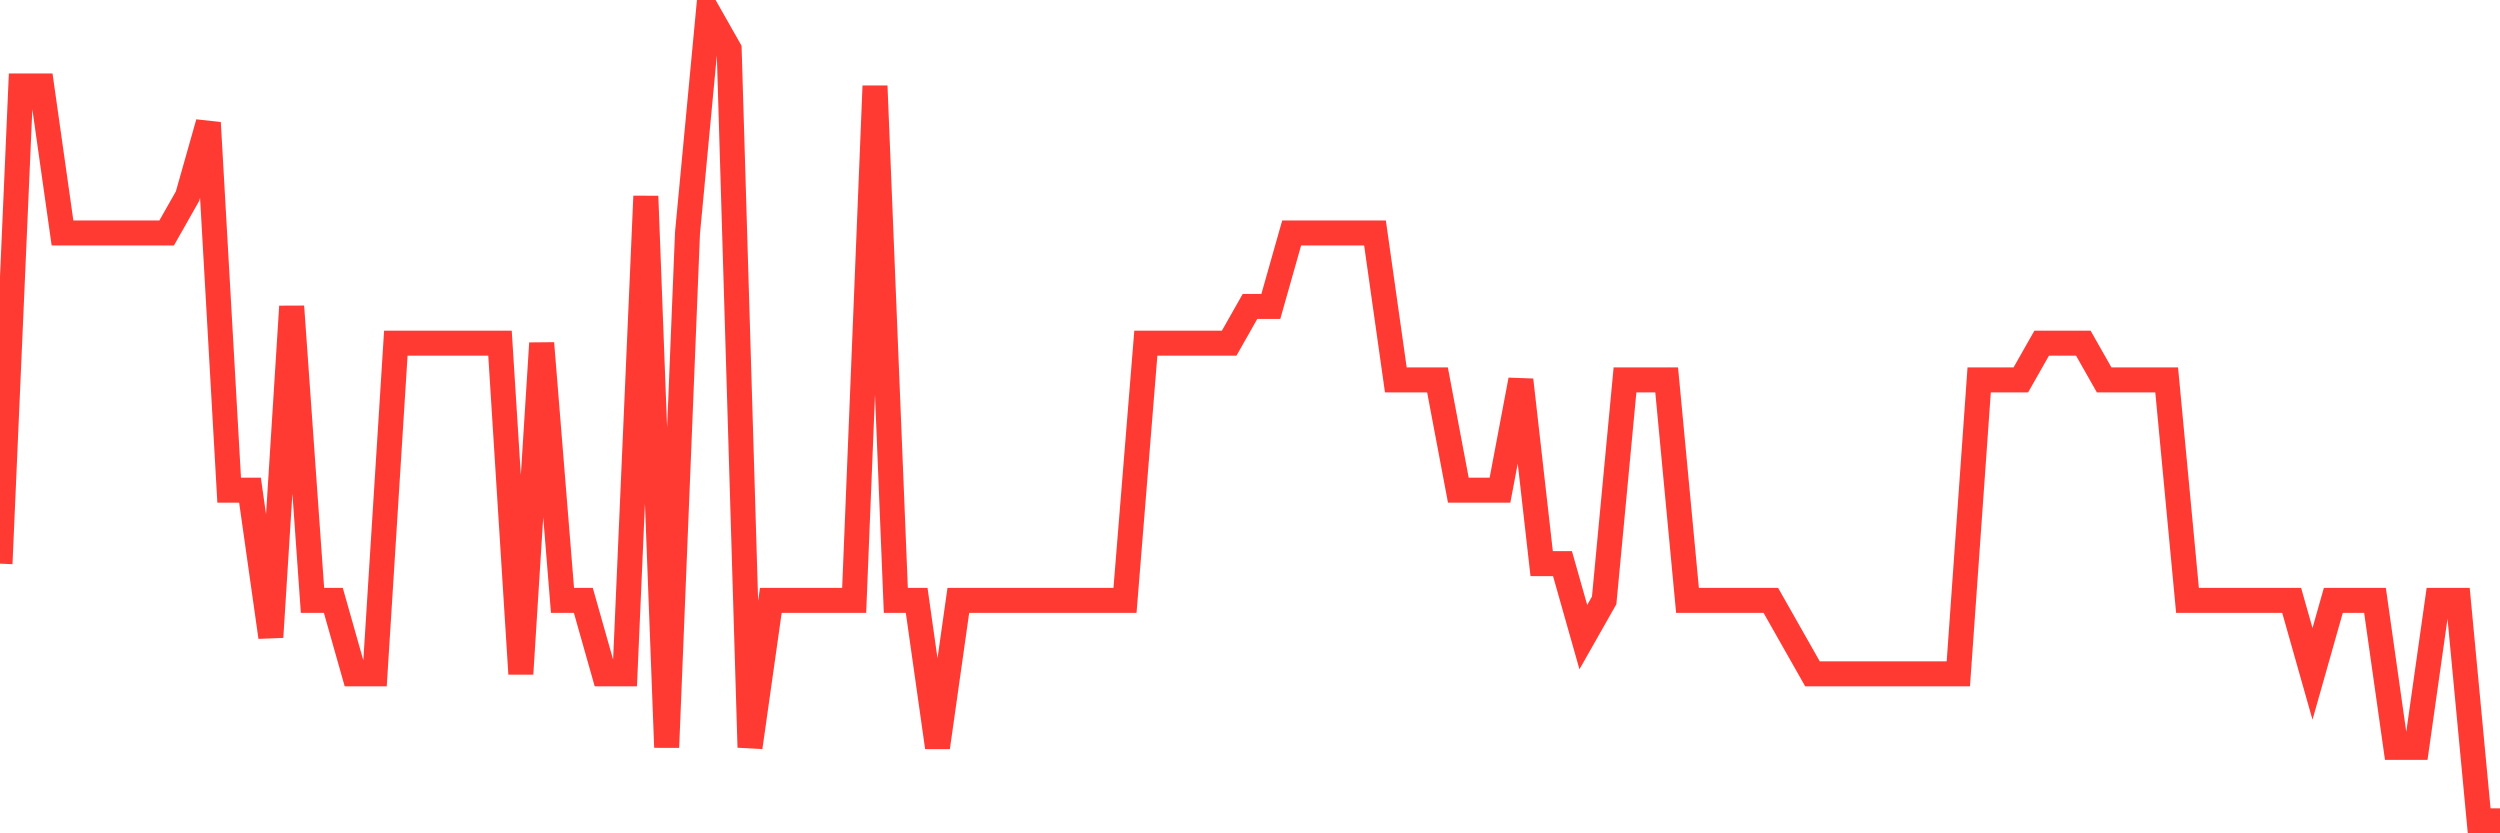 <svg
  xmlns="http://www.w3.org/2000/svg"
  xmlns:xlink="http://www.w3.org/1999/xlink"
  width="120"
  height="40"
  viewBox="0 0 120 40"
  preserveAspectRatio="none"
>
  <polyline
    points="0,27.055 1,4.127 2,4.127 3,11.182 4,11.182 5,11.182 6,11.182 7,11.182 8,11.182 9,9.418 10,5.891 11,23.527 12,23.527 13,30.582 14,14.709 15,28.818 16,28.818 17,32.345 18,32.345 19,16.473 20,16.473 21,16.473 22,16.473 23,16.473 24,16.473 25,32.345 26,16.473 27,28.818 28,28.818 29,32.345 30,32.345 31,9.418 32,35.873 33,11.182 34,0.6 35,2.364 36,35.873 37,28.818 38,28.818 39,28.818 40,28.818 41,28.818 42,4.127 43,28.818 44,28.818 45,35.873 46,28.818 47,28.818 48,28.818 49,28.818 50,28.818 51,28.818 52,28.818 53,28.818 54,28.818 55,16.473 56,16.473 57,16.473 58,16.473 59,16.473 60,14.709 61,14.709 62,11.182 63,11.182 64,11.182 65,11.182 66,11.182 67,18.236 68,18.236 69,18.236 70,23.527 71,23.527 72,23.527 73,18.236 74,27.055 75,27.055 76,30.582 77,28.818 78,18.236 79,18.236 80,18.236 81,28.818 82,28.818 83,28.818 84,28.818 85,28.818 86,30.582 87,32.345 88,32.345 89,32.345 90,32.345 91,32.345 92,32.345 93,32.345 94,32.345 95,18.236 96,18.236 97,18.236 98,16.473 99,16.473 100,16.473 101,18.236 102,18.236 103,18.236 104,18.236 105,28.818 106,28.818 107,28.818 108,28.818 109,28.818 110,28.818 111,32.345 112,28.818 113,28.818 114,28.818 115,35.873 116,35.873 117,28.818 118,28.818 119,39.4 120,39.4"
    fill="none"
    stroke="#ff3a33"
    stroke-width="1.2"
  >
  </polyline>
</svg>